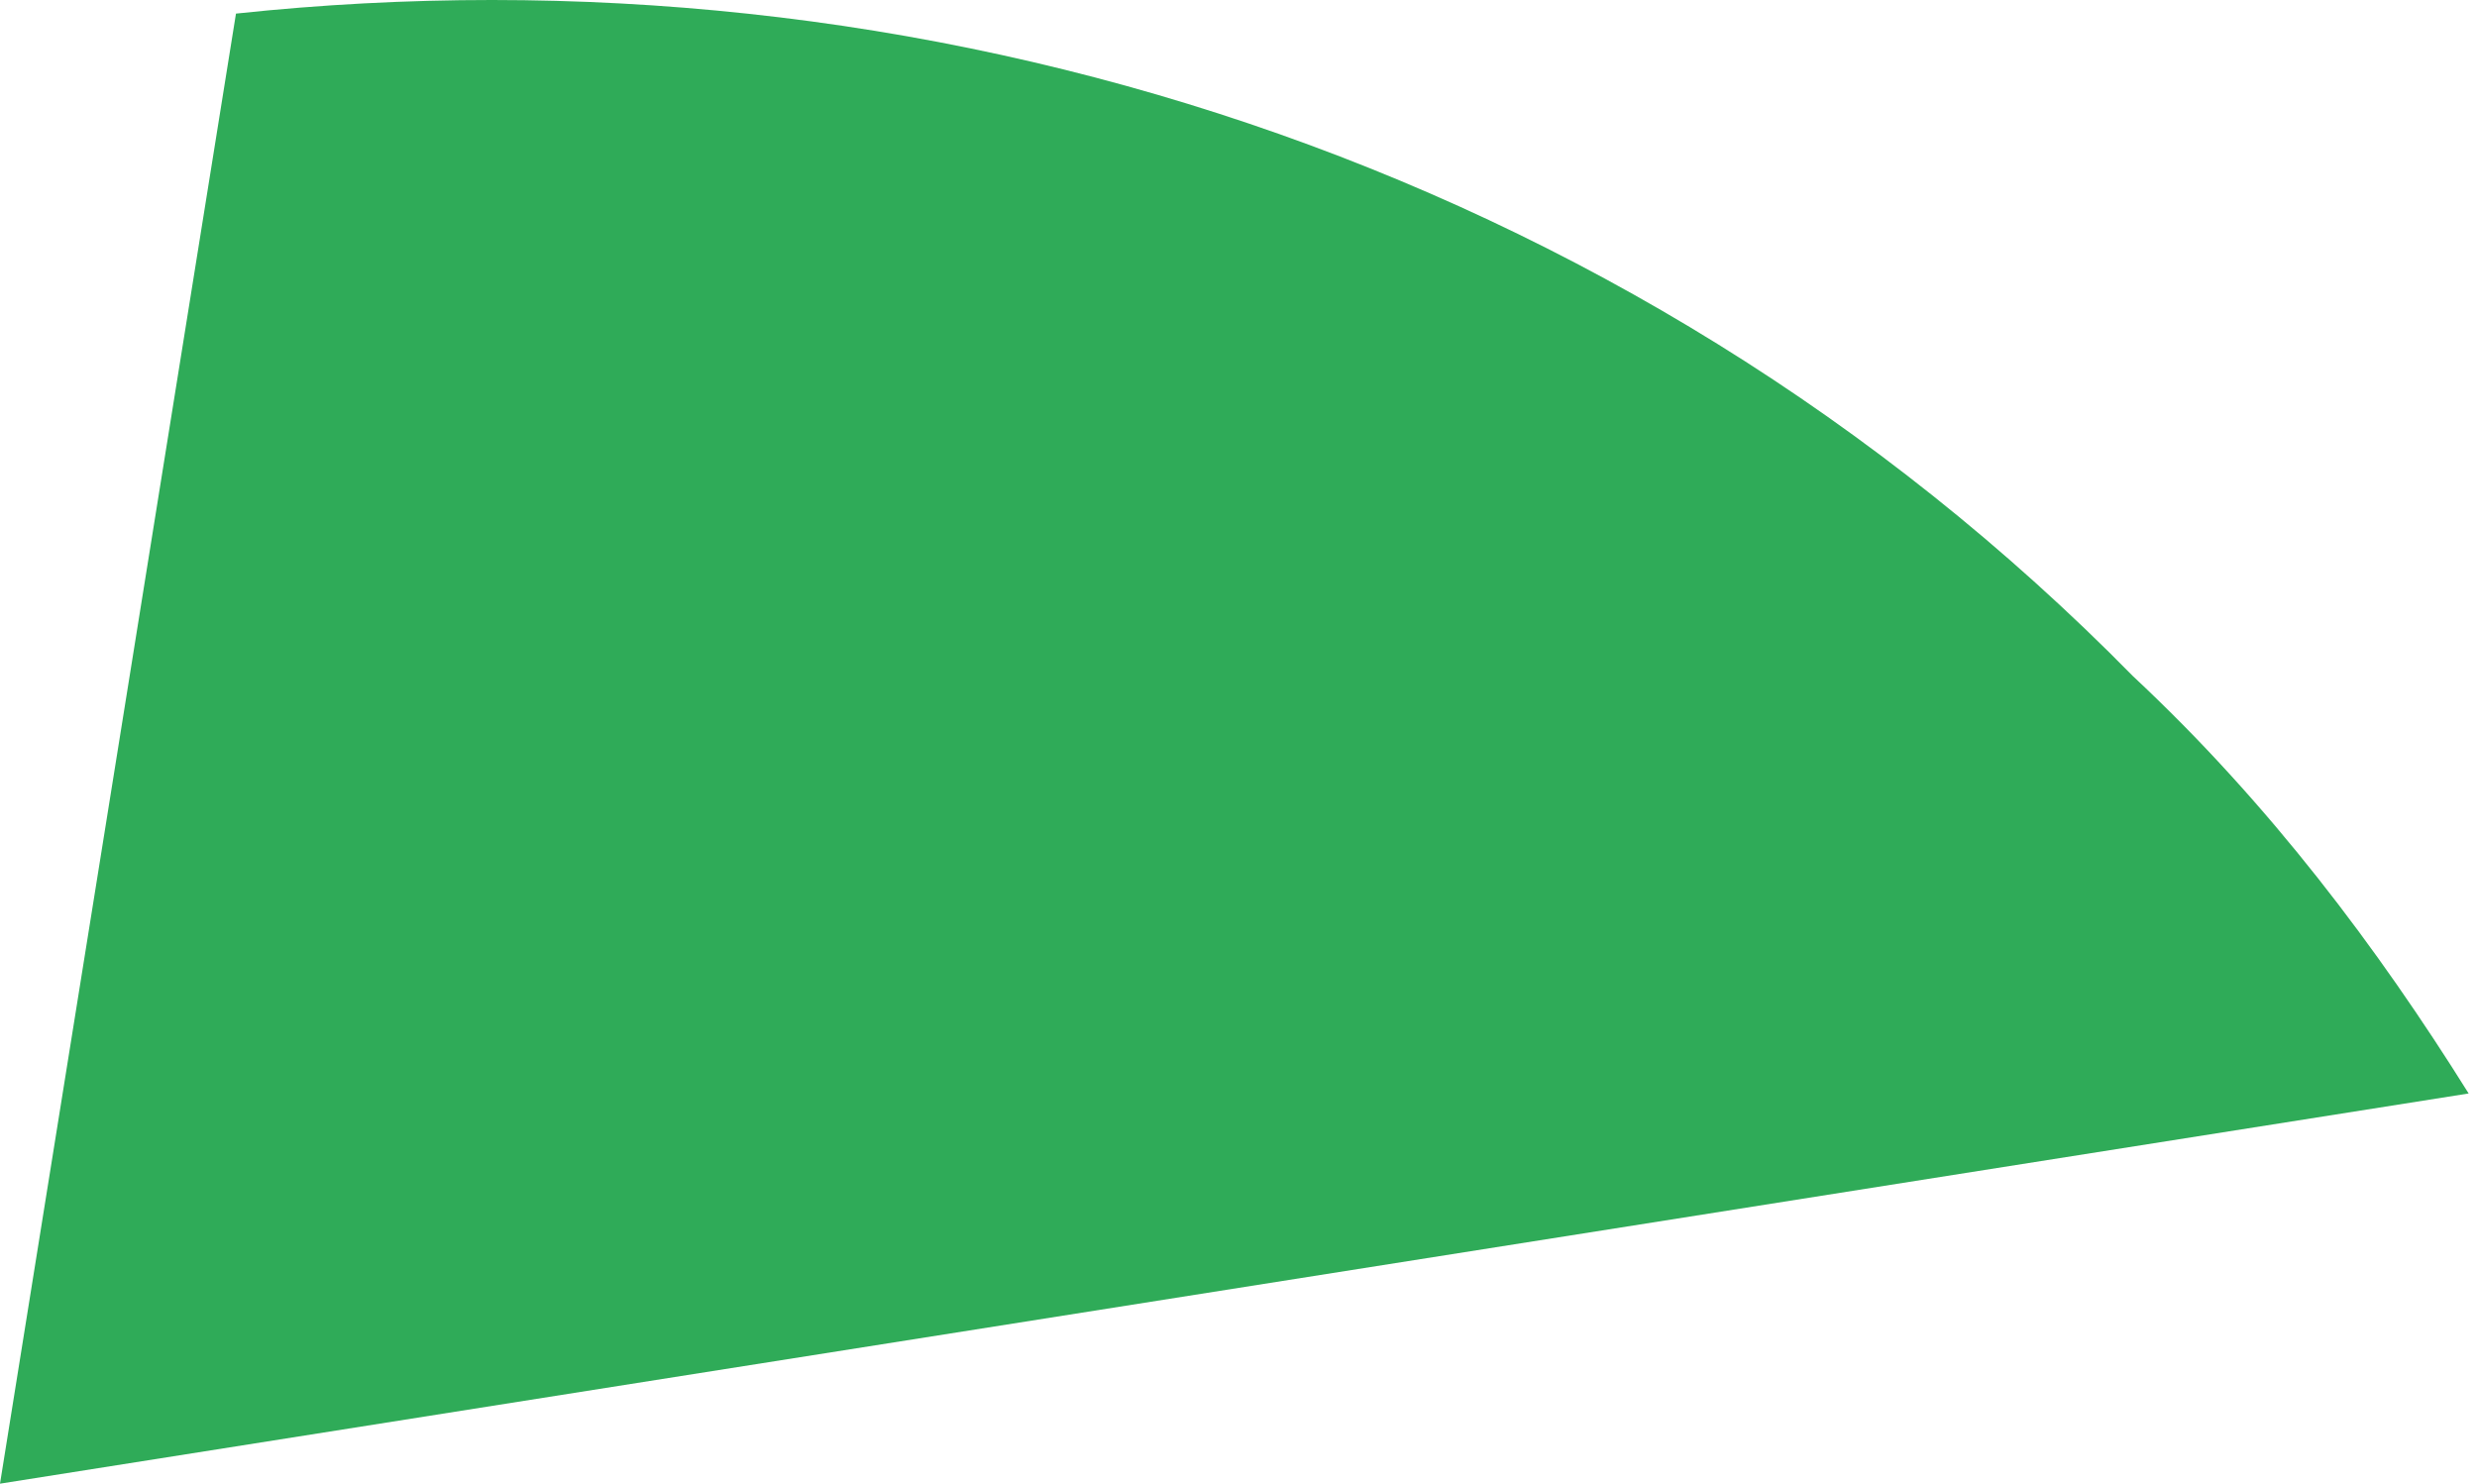 <?xml version="1.0" encoding="UTF-8"?> <svg xmlns="http://www.w3.org/2000/svg" width="222" height="133" viewBox="0 0 222 133" fill="none"> <path d="M21.149 1.219L0 132.993L221.251 98.016C213.117 85.001 203.356 71.986 191.155 60.599C145.603 14.233 82.156 -5.289 21.149 1.219Z" fill="#2FAB58"></path> </svg> 